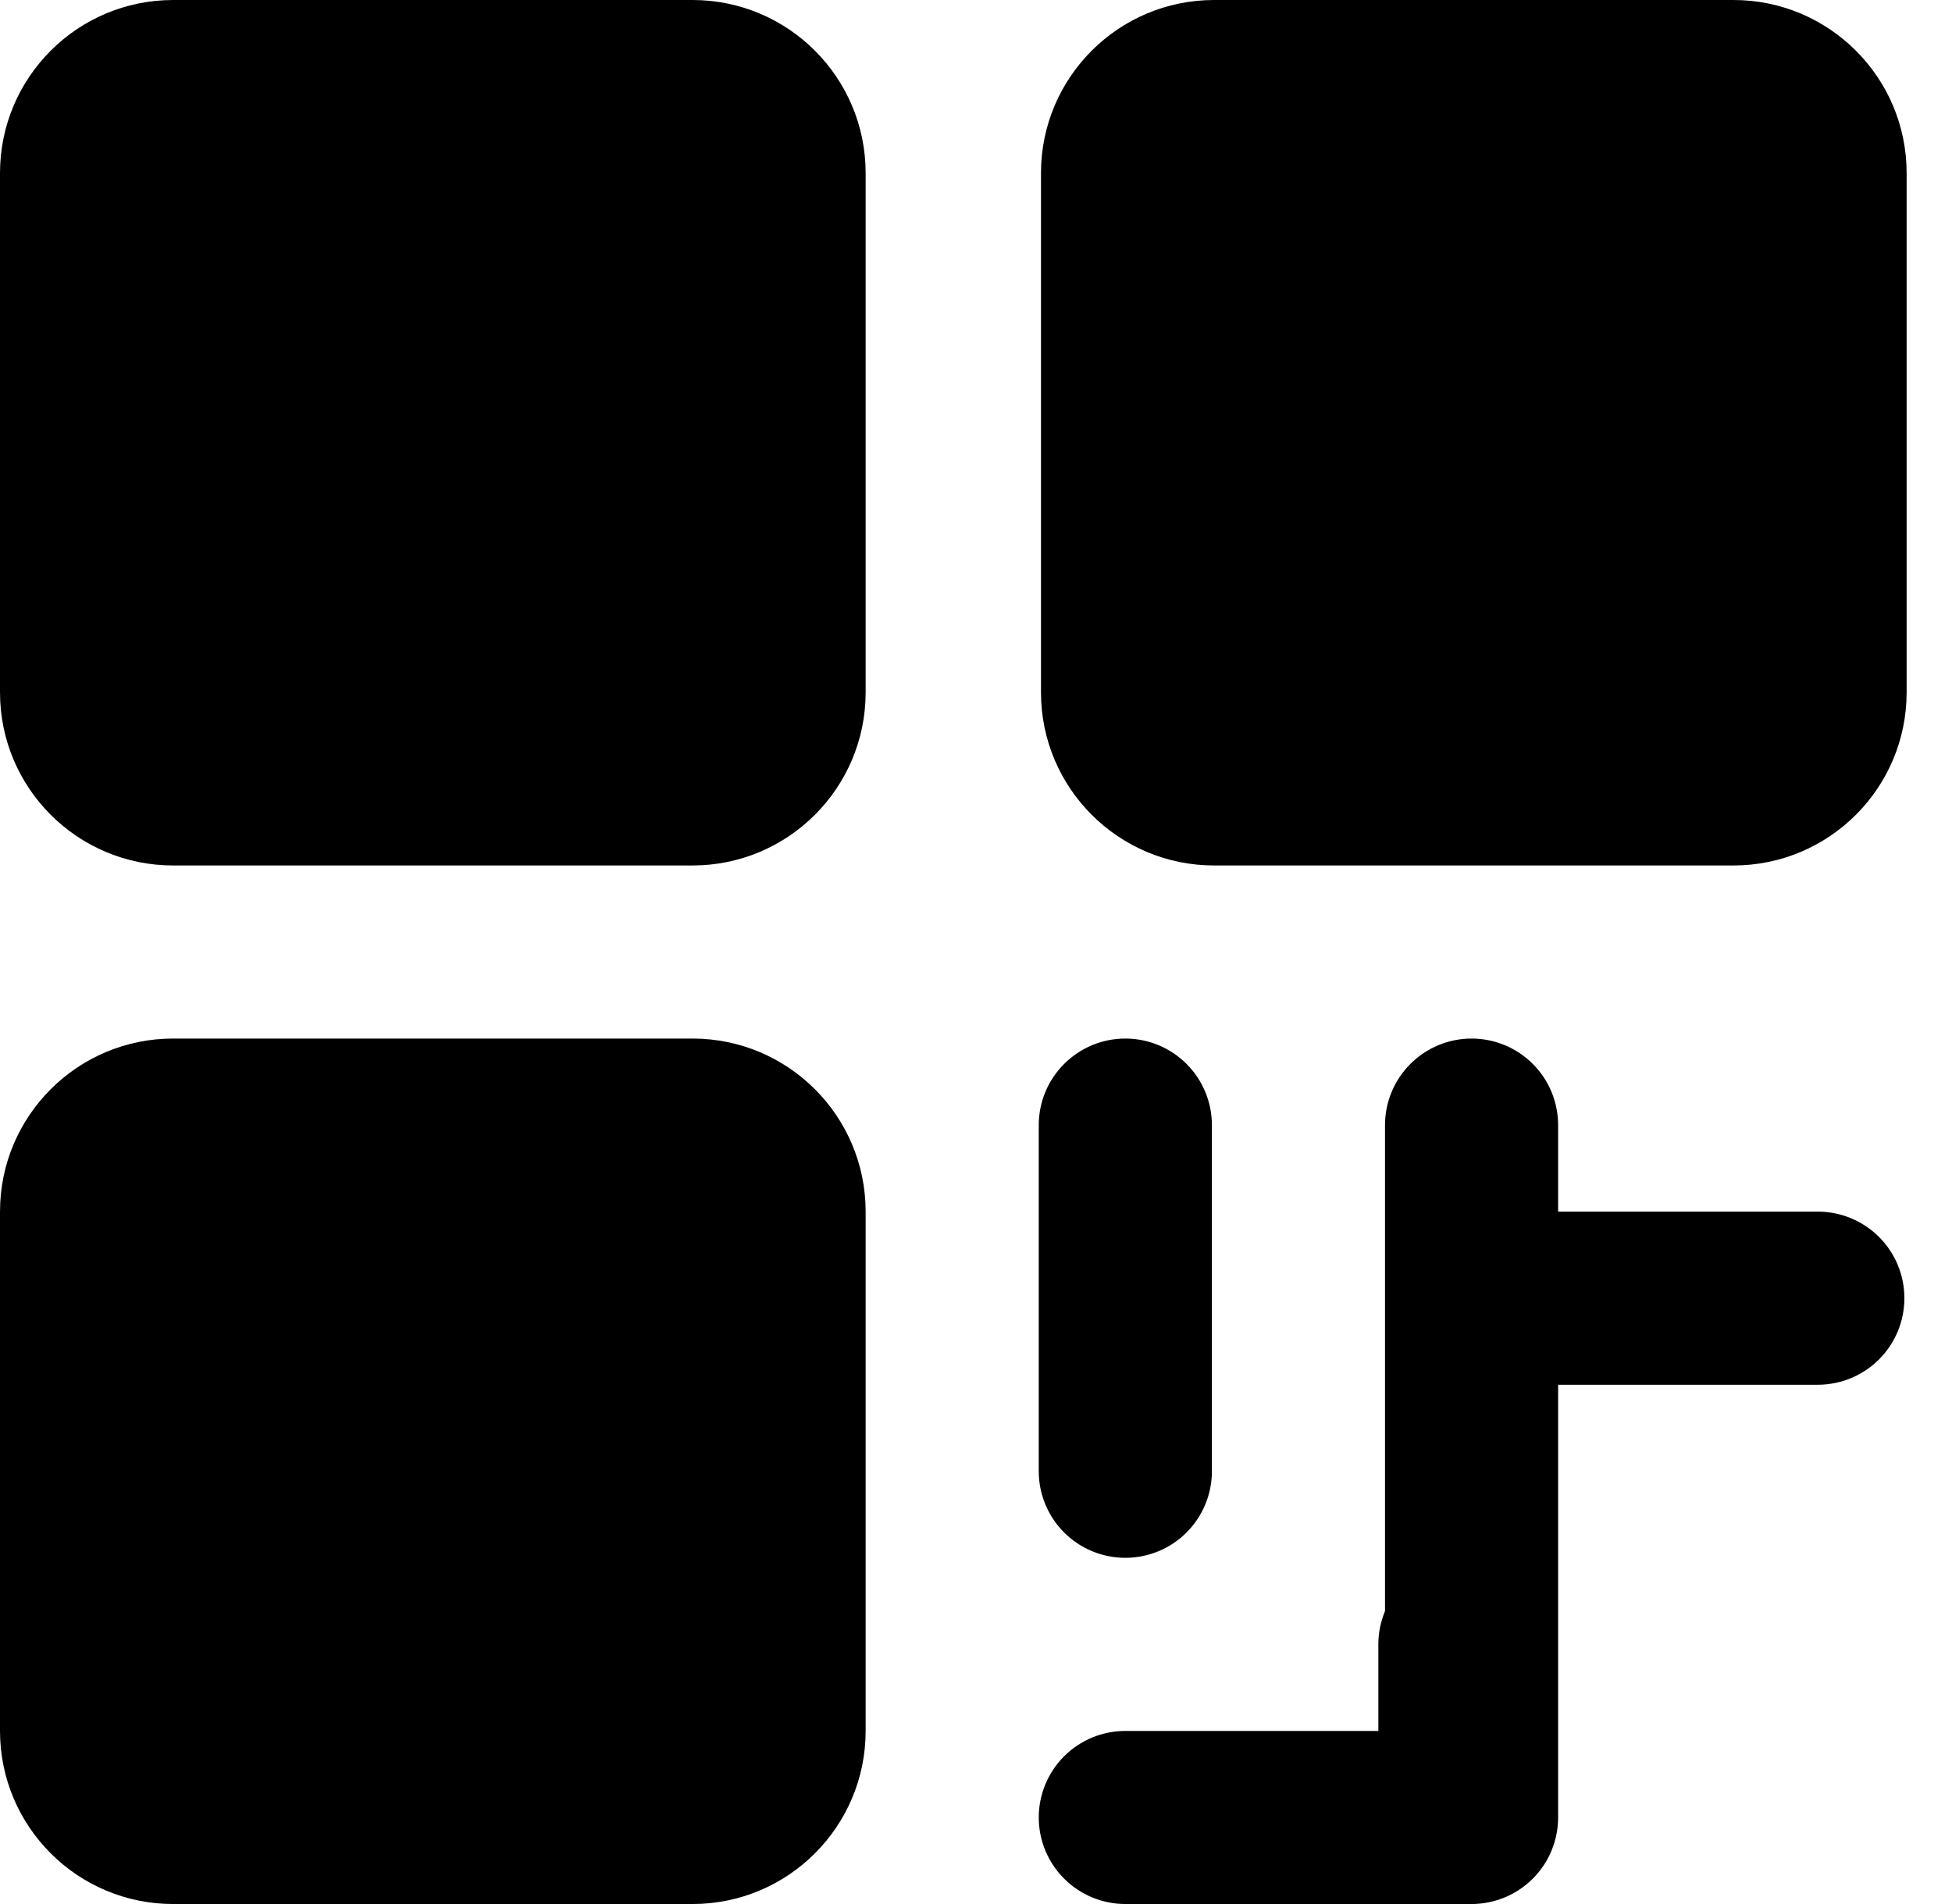 <svg xmlns="http://www.w3.org/2000/svg" fill="none" viewBox="0 0 41 40" height="40" width="41">
<path fill="black" d="M14.546 0H3.636C1.628 0 0 1.628 0 3.636V14.546C0 16.554 1.628 18.182 3.636 18.182H14.546C16.554 18.182 18.182 16.554 18.182 14.546V3.636C18.182 1.628 16.554 0 14.546 0Z"></path>
<path fill="black" d="M14.546 21.818H3.636C1.628 21.818 0 23.446 0 25.454V36.364C0 38.372 1.628 40 3.636 40H14.546C16.554 40 18.182 38.372 18.182 36.364V25.454C18.182 23.446 16.554 21.818 14.546 21.818Z"></path>
<path fill="black" d="M36.41 0H25.501C23.493 0 21.865 1.628 21.865 3.636V14.546C21.865 16.554 23.493 18.182 25.501 18.182H36.41C38.419 18.182 40.047 16.554 40.047 14.546V3.636C40.047 1.628 38.419 0 36.41 0Z"></path>
<path fill="black" d="M23.637 32.727C24.119 32.727 24.581 32.536 24.922 32.195C25.263 31.854 25.455 31.391 25.455 30.909V23.636C25.455 23.154 25.263 22.692 24.922 22.351C24.581 22.01 24.119 21.818 23.637 21.818C23.154 21.818 22.692 22.01 22.351 22.351C22.01 22.692 21.818 23.154 21.818 23.636V30.909C21.818 31.391 22.01 31.854 22.351 32.195C22.692 32.536 23.154 32.727 23.637 32.727Z"></path>
<path fill="black" d="M38.182 25.454H32.727V23.636C32.727 23.154 32.536 22.692 32.195 22.351C31.854 22.01 31.392 21.818 30.909 21.818C30.427 21.818 29.965 22.01 29.624 22.351C29.283 22.692 29.091 23.154 29.091 23.636V36.364H23.637C23.154 36.364 22.692 36.555 22.351 36.896C22.01 37.237 21.818 37.7 21.818 38.182C21.818 38.664 22.01 39.126 22.351 39.467C22.692 39.808 23.154 40 23.637 40H30.909C31.392 40 31.854 39.808 32.195 39.467C32.536 39.126 32.727 38.664 32.727 38.182V29.091H38.182C38.664 29.091 39.127 28.899 39.468 28.558C39.809 28.217 40 27.755 40 27.273C40 26.79 39.809 26.328 39.468 25.987C39.127 25.646 38.664 25.454 38.182 25.454Z"></path>
<path fill="black" d="M30.769 32.727C30.287 32.727 29.825 32.919 29.484 33.26C29.143 33.601 28.951 34.063 28.951 34.545V38.182C28.951 38.664 29.143 39.127 29.484 39.468C29.825 39.809 30.287 40 30.769 40C31.252 40 31.714 39.809 32.055 39.468C32.396 39.127 32.587 38.664 32.587 38.182V34.545C32.587 34.063 32.396 33.601 32.055 33.26C31.714 32.919 31.252 32.727 30.769 32.727Z"></path>
</svg>
